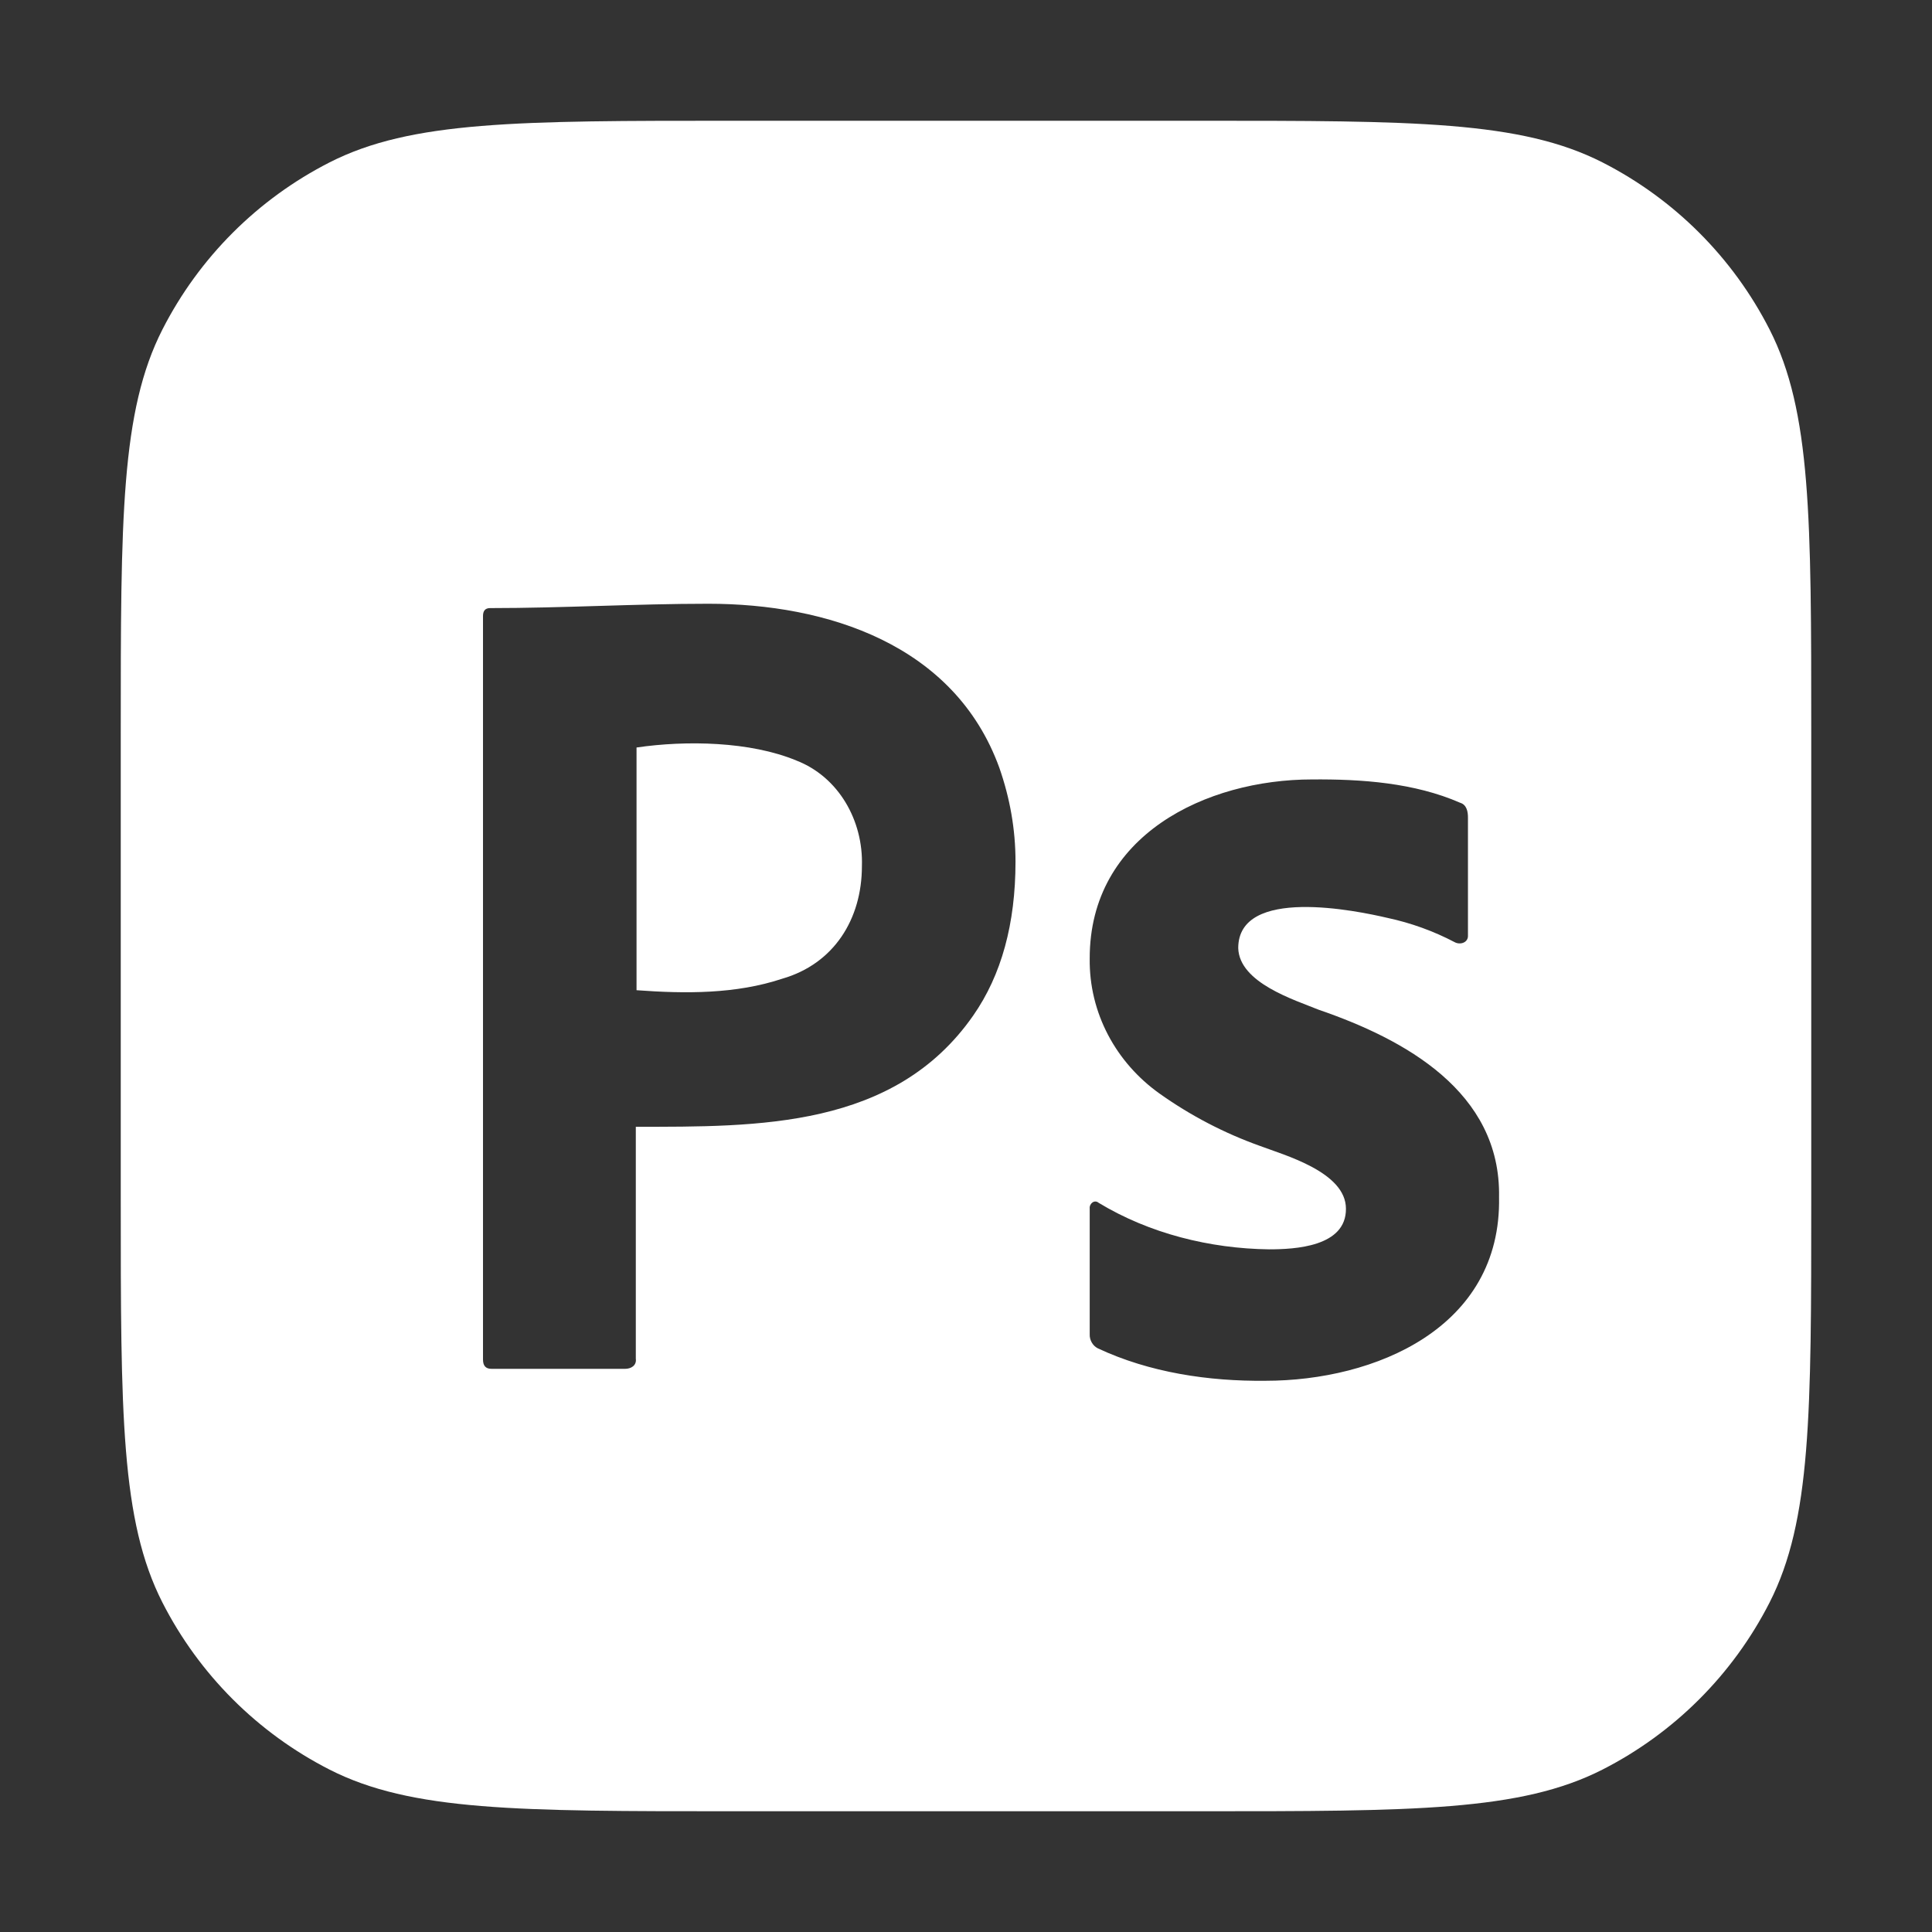 <svg width="32" height="32" viewBox="0 0 32 32" fill="none" xmlns="http://www.w3.org/2000/svg">
<rect x="0" y="0" width="32" height="32" fill="#333333" stroke="none"/>
<path d="M19.866 2C23.413 2 25.187 2 26.542 2.69C27.734 3.298 28.702 4.266 29.31 5.458C30 6.813 30 8.587 30 12.134V19.866C30 23.413 30 25.187 29.31 26.542C28.702 27.734 27.734 28.702 26.542 29.31C25.187 30 23.413 30 19.866 30H12.134C8.587 30 6.813 30 5.458 29.31C4.266 28.702 3.298 27.734 2.69 26.542C2 25.187 2 23.413 2 19.866V12.134C2 8.587 2 6.813 2.69 5.458C3.298 4.266 4.266 3.298 5.458 2.69C6.813 2 8.587 2 12.134 2H19.866ZM21.73 12.91C19.983 12.911 18.045 13.83 18.049 15.877C18.037 16.779 18.486 17.6 19.203 18.111C19.716 18.476 20.276 18.768 20.866 18.979C21.273 19.133 22.292 19.412 22.293 20.019C22.299 20.651 21.447 20.693 21.017 20.693C20.041 20.68 19.041 20.433 18.198 19.923C18.128 19.863 18.04 19.935 18.049 20.019V22.1C18.045 22.194 18.098 22.288 18.18 22.331C19.04 22.735 20.02 22.88 20.96 22.87C22.766 22.87 24.872 22 24.829 19.826C24.86 18.08 23.259 17.211 21.843 16.725C21.439 16.56 20.527 16.279 20.509 15.704C20.509 14.674 22.48 15.086 22.98 15.203C23.368 15.286 23.744 15.421 24.097 15.607C24.187 15.654 24.321 15.613 24.314 15.492V13.546C24.315 13.443 24.293 13.328 24.184 13.296C23.424 12.964 22.546 12.903 21.73 12.91ZM11.733 10C10.527 10 9.322 10.072 8.116 10.072C8.035 10.072 8 10.12 8 10.203V22.517C8 22.624 8.047 22.672 8.14 22.672H10.356C10.45 22.672 10.547 22.618 10.531 22.504V18.663C12.557 18.663 14.816 18.692 16.12 16.82C16.587 16.15 16.82 15.3 16.82 14.271C16.82 13.733 16.727 13.218 16.552 12.716C15.809 10.669 13.69 10 11.733 10ZM10.543 12.381C11.366 12.26 12.429 12.28 13.191 12.597C13.89 12.868 14.3 13.591 14.276 14.344C14.276 15.227 13.81 15.964 12.958 16.21C12.187 16.467 11.346 16.46 10.543 16.401V12.381Z" fill="white"/>
</svg>
